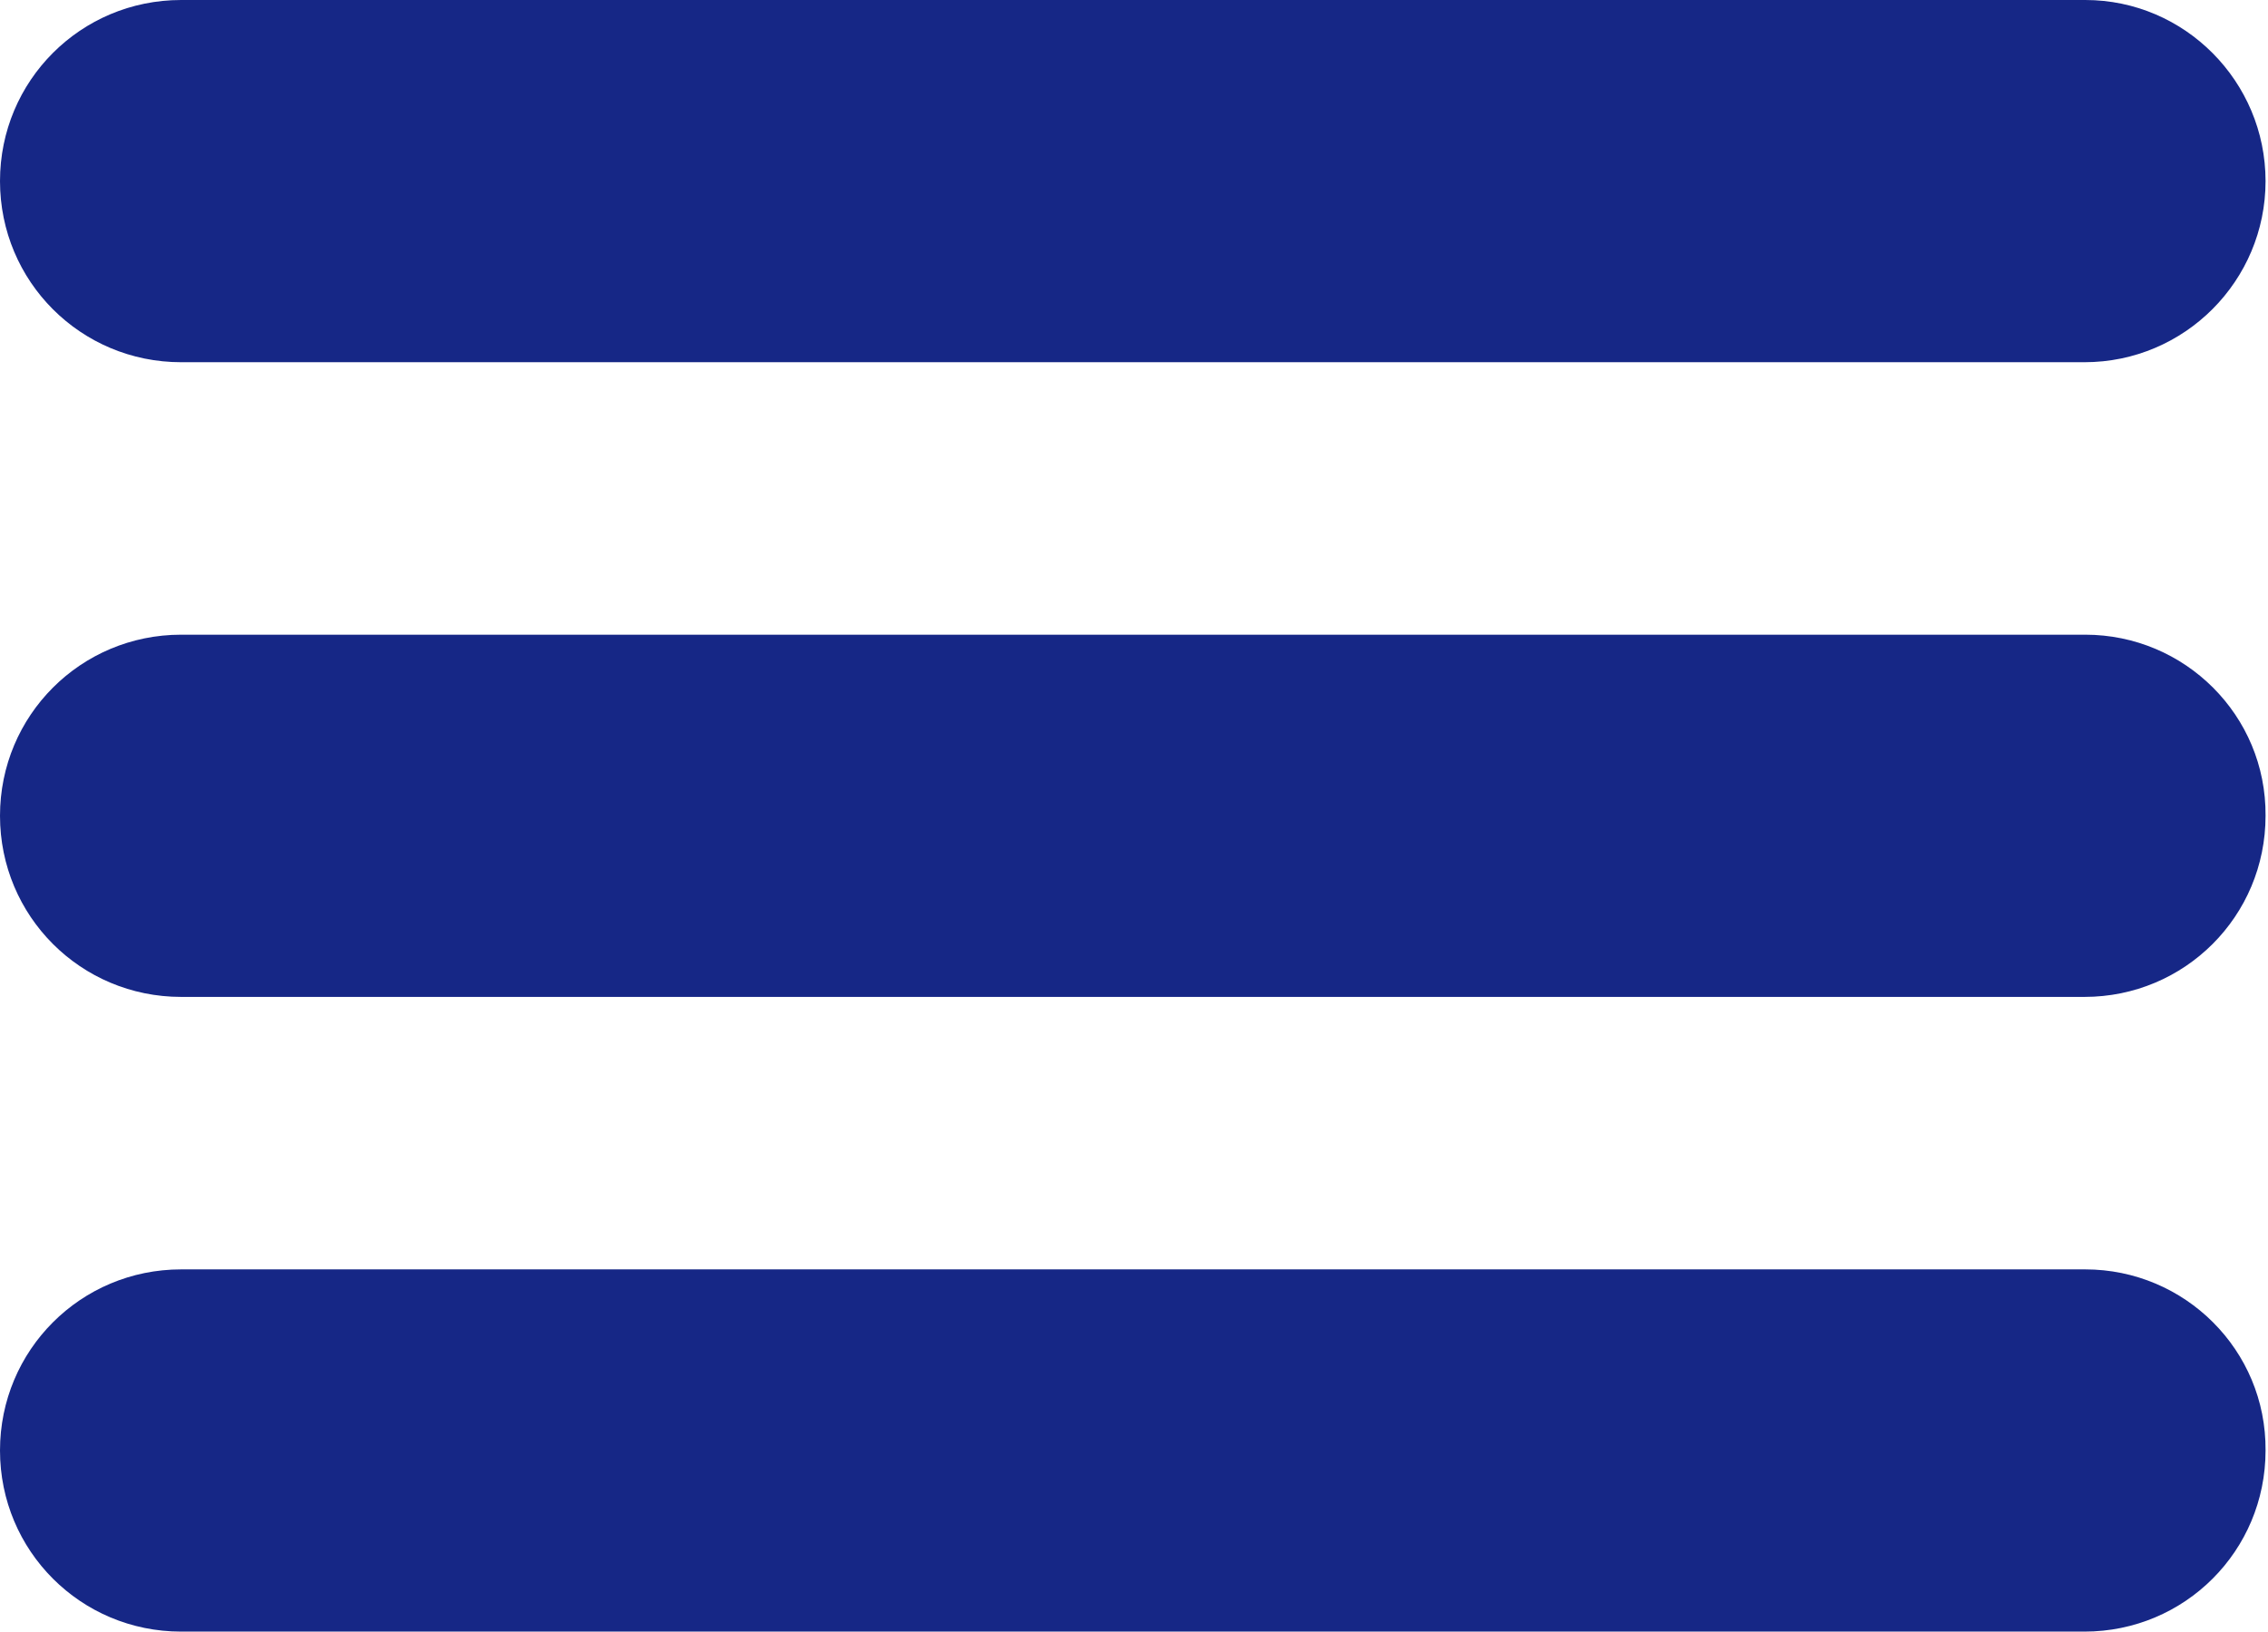 <?xml version="1.0" encoding="utf-8"?>
<!-- Generator: Adobe Illustrator 28.0.0, SVG Export Plug-In . SVG Version: 6.00 Build 0)  -->
<svg version="1.1" id="Ebene_1" xmlns="http://www.w3.org/2000/svg" xmlns:xlink="http://www.w3.org/1999/xlink" x="0px" y="0px"
	 viewBox="0 0 278 200" style="enable-background:new 0 0 278 200;" xml:space="preserve">
<style type="text/css">
	.st0{fill:#162786;}
</style>
<path class="st0" d="M255.6,155.6H22.2C9.9,155.6,0,165.5,0,177.8C0,190.1,9.9,200,22.2,200h233.3c12.3,0,22.2-9.9,22.2-22.2
	C277.8,165.5,267.8,155.6,255.6,155.6 M22.2,44.4h233.3c12.3,0,22.2-10,22.2-22.2S267.8,0,255.6,0H22.2C9.9,0,0,9.9,0,22.2
	S9.9,44.4,22.2,44.4 M255.6,77.8H22.2C9.9,77.8,0,87.7,0,100s9.9,22.2,22.2,22.2h233.3c12.3,0,22.2-9.9,22.2-22.2
	C277.8,87.7,267.8,77.8,255.6,77.8"/>
</svg>
